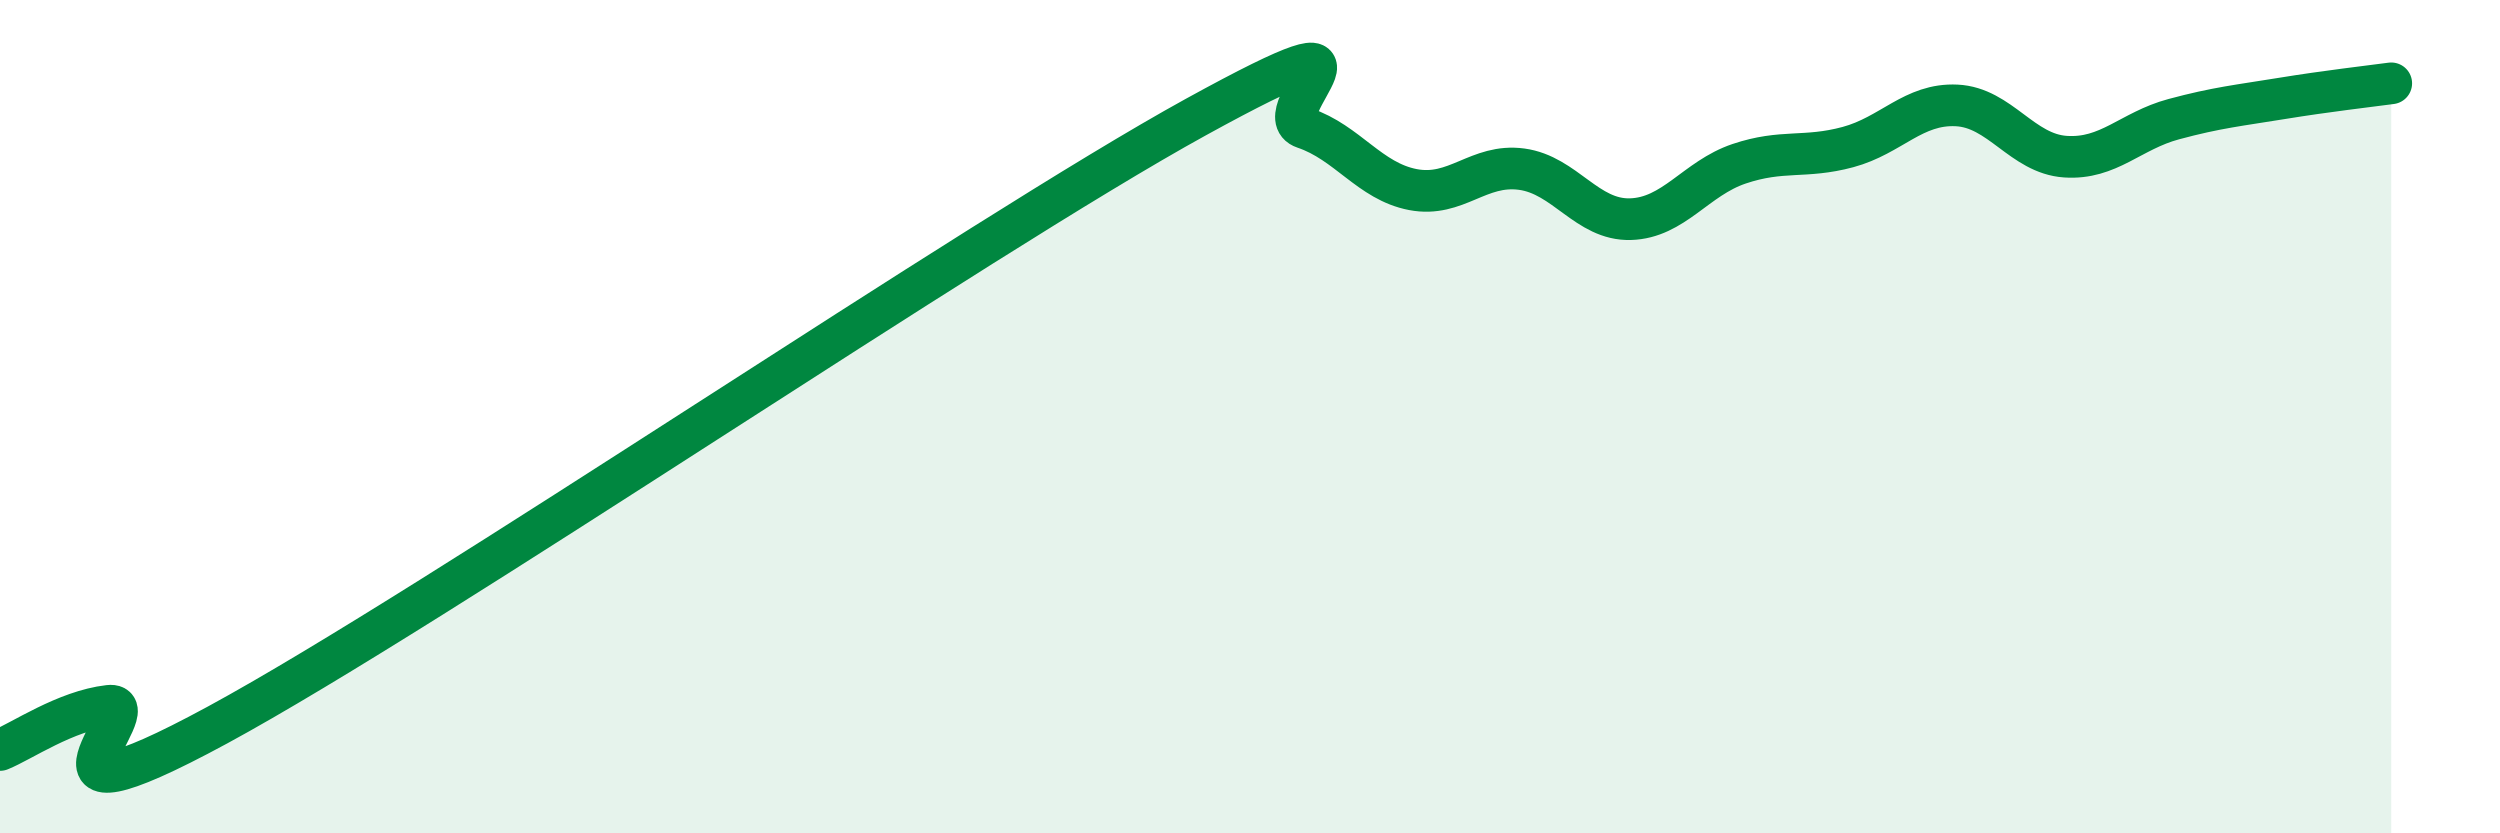
    <svg width="60" height="20" viewBox="0 0 60 20" xmlns="http://www.w3.org/2000/svg">
      <path
        d="M 0,18 C 0.52,17.79 1.57,17.06 2.61,16.94 C 3.65,16.82 0,20.23 5.22,17.4 C 10.44,14.57 23.48,5.68 28.7,2.81 C 33.92,-0.06 30.26,2.72 31.3,3.07 C 32.34,3.42 32.87,4.35 33.91,4.55 C 34.95,4.75 35.48,3.92 36.52,4.06 C 37.56,4.2 38.09,5.29 39.13,5.26 C 40.17,5.23 40.7,4.28 41.74,3.93 C 42.78,3.58 43.31,3.81 44.35,3.53 C 45.39,3.25 45.92,2.48 46.96,2.53 C 48,2.58 48.53,3.69 49.57,3.76 C 50.61,3.83 51.13,3.14 52.17,2.86 C 53.21,2.58 53.74,2.53 54.78,2.36 C 55.82,2.19 56.87,2.07 57.39,2L57.39 20L0 20Z"
        fill="#008740"
        opacity="0.1"
        stroke-linecap="round"
        stroke-linejoin="round"
      />
      <path
        d="M 0,18 C 0.52,17.79 1.57,17.06 2.61,16.94 C 3.65,16.82 0,20.23 5.22,17.4 C 10.44,14.57 23.48,5.68 28.7,2.81 C 33.92,-0.06 30.26,2.72 31.3,3.07 C 32.34,3.42 32.87,4.35 33.91,4.55 C 34.95,4.75 35.48,3.92 36.52,4.06 C 37.56,4.2 38.09,5.29 39.13,5.26 C 40.17,5.23 40.7,4.28 41.74,3.93 C 42.78,3.58 43.31,3.81 44.35,3.53 C 45.39,3.25 45.92,2.48 46.96,2.53 C 48,2.58 48.53,3.69 49.57,3.76 C 50.61,3.83 51.13,3.14 52.17,2.86 C 53.21,2.58 53.74,2.53 54.78,2.36 C 55.82,2.19 56.87,2.07 57.39,2"
        stroke="#008740"
        stroke-width="1"
        fill="none"
        stroke-linecap="round"
        stroke-linejoin="round"
      />
    </svg>
  